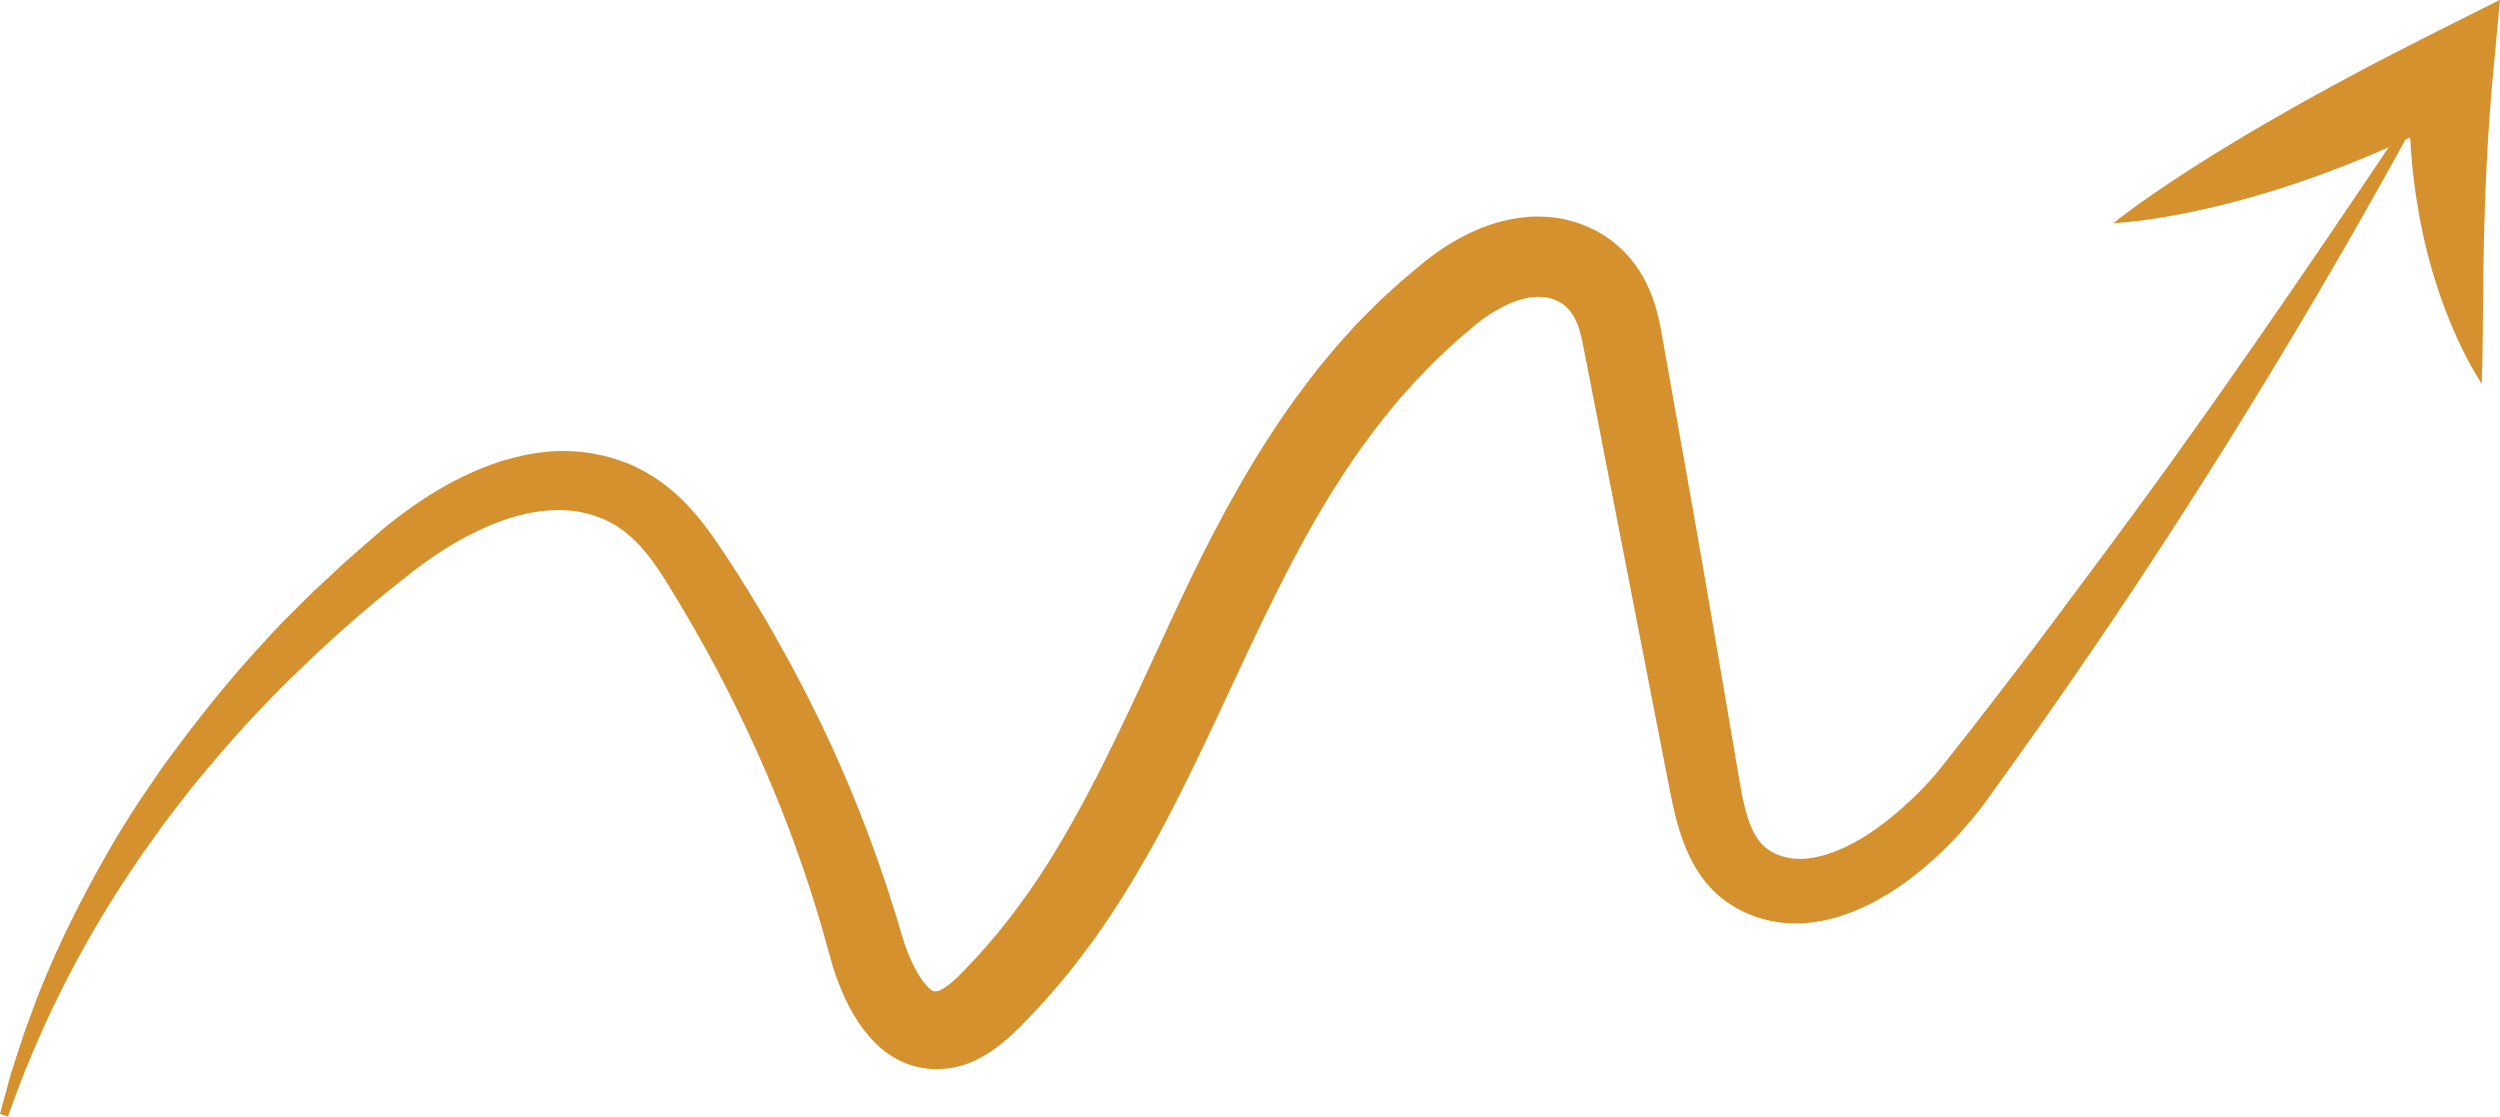 <?xml version="1.0" encoding="UTF-8" standalone="no"?><svg xmlns="http://www.w3.org/2000/svg" xmlns:xlink="http://www.w3.org/1999/xlink" fill="#000000" height="219.9" preserveAspectRatio="xMidYMid meet" version="1" viewBox="3.6 142.7 492.2 219.9" width="492.2" zoomAndPan="magnify"><g fill="#d5912d" id="change1_1"><path d="M 3.609 362 L 5.359 355.504 C 5.641 354.41 5.988 353.348 6.34 352.277 L 7.379 349.07 C 7.73 348.004 8.059 346.922 8.434 345.863 L 9.602 342.691 C 10.391 340.582 11.133 338.438 12.027 336.371 C 15.434 327.996 19.516 319.887 23.992 311.977 C 26.184 307.984 28.621 304.145 31.094 300.312 L 34.957 294.676 C 36.234 292.781 37.645 290.992 38.984 289.145 C 44.457 281.84 50.266 274.742 56.543 268.062 C 57.324 267.227 58.07 266.352 58.887 265.547 L 61.32 263.117 C 62.957 261.516 64.531 259.84 66.23 258.305 L 71.266 253.605 C 72.977 252.074 74.719 250.578 76.445 249.062 C 77.332 248.305 78.133 247.566 79.09 246.785 C 80.043 246.008 80.996 245.23 81.988 244.492 C 83.941 242.98 86.012 241.574 88.129 240.207 C 92.426 237.535 97.094 235.152 102.387 233.457 C 105.07 232.672 107.848 231.969 110.863 231.699 C 113.832 231.332 117.023 231.473 120.199 231.957 C 121.789 232.297 123.398 232.562 124.945 233.145 C 125.727 233.41 126.504 233.672 127.277 233.969 C 128.047 234.312 128.828 234.633 129.566 235.031 C 132.582 236.559 135.262 238.578 137.512 240.719 C 139.754 242.863 141.605 245.125 143.168 247.262 C 143.961 248.34 144.684 249.387 145.355 250.387 L 147.281 253.309 C 149.844 257.16 152.227 261.125 154.578 265.117 C 159.223 273.133 163.555 281.355 167.426 289.812 C 171.301 298.27 174.707 306.961 177.699 315.809 C 178.461 318.016 179.148 320.246 179.859 322.473 L 180.867 325.832 L 181.121 326.672 L 181.344 327.395 L 181.727 328.59 C 182.266 330.164 182.895 331.645 183.547 332.969 C 184.199 334.309 184.93 335.434 185.602 336.246 C 186.27 337.055 186.875 337.617 187.211 337.766 C 187.559 337.926 187.602 337.863 187.73 337.879 C 188.34 337.758 188.422 337.992 190.188 336.734 C 191.023 336.113 192.09 335.145 193.328 333.863 C 194.645 332.41 196.059 331.027 197.344 329.523 C 198.637 328.027 199.949 326.551 201.164 324.969 C 201.777 324.18 202.426 323.43 203.016 322.617 L 204.801 320.199 C 209.539 313.727 213.699 306.625 217.637 299.223 C 221.578 291.805 225.27 284.023 228.973 276.023 C 232.691 268.016 236.387 259.793 240.547 251.516 C 244.73 243.266 249.289 234.953 254.664 226.895 C 257.305 222.852 260.234 218.914 263.27 215.051 L 265.637 212.199 L 266.82 210.781 L 268.066 209.395 L 270.562 206.637 C 271.426 205.738 272.312 204.863 273.188 203.98 C 274.91 202.184 276.789 200.531 278.621 198.836 C 279.523 197.977 280.512 197.203 281.461 196.395 L 282.898 195.191 L 283.617 194.594 C 283.875 194.383 284.051 194.223 284.395 193.957 C 286.871 192.012 289.512 190.27 292.633 188.742 C 293.387 188.355 294.25 188.004 295.062 187.652 C 295.953 187.32 296.777 186.98 297.75 186.699 C 299.586 186.105 301.719 185.66 303.992 185.438 C 306.297 185.223 308.879 185.32 311.508 185.84 C 312.844 186.168 314.164 186.492 315.453 187.043 C 316.734 187.539 318.023 188.184 319.277 188.969 C 321.789 190.535 324.039 192.719 325.633 194.953 C 327.246 197.191 328.277 199.422 328.98 201.363 C 329.68 203.309 330.09 205.02 330.395 206.488 C 330.551 207.23 330.668 207.906 330.758 208.414 L 331.051 210.059 L 332.215 216.625 C 335.316 234.137 338.473 251.637 341.43 269.18 L 345.91 295.48 C 346.566 299.594 347.312 303 348.344 305.418 C 348.852 306.629 349.391 307.559 349.961 308.289 C 350.531 309.02 351.133 309.578 351.938 310.098 L 352.234 310.305 L 352.602 310.488 L 352.965 310.691 L 353.336 310.848 C 353.578 310.961 353.82 311.074 354.074 311.145 C 354.324 311.234 354.574 311.332 354.836 311.383 C 355.859 311.664 356.965 311.824 358.199 311.801 C 360.664 311.77 363.652 310.988 366.699 309.562 C 369.754 308.145 372.855 306.121 375.781 303.754 C 378.703 301.371 381.551 298.707 384.074 295.809 C 384.387 295.441 384.711 295.086 385.012 294.715 L 385.465 294.164 C 385.613 293.984 385.77 293.797 385.945 293.566 L 387.996 290.965 L 392.094 285.758 C 394.793 282.262 397.523 278.781 400.188 275.262 C 405.586 268.258 410.812 261.129 416.109 254.039 C 437.34 225.699 457.332 196.398 477.191 166.77 L 478.625 167.562 C 461.547 198.785 443.121 229.277 423.449 258.945 C 418.508 266.348 413.512 273.715 408.41 281.008 C 405.879 284.668 403.285 288.285 400.723 291.922 L 396.828 297.344 C 395.531 299.141 394.262 300.977 392.84 302.758 C 390.031 306.305 386.91 309.602 383.508 312.59 C 380.105 315.574 376.398 318.262 372.34 320.383 C 368.293 322.492 363.848 324.062 359.168 324.43 C 354.504 324.82 349.668 323.832 345.559 321.52 C 343.484 320.375 341.594 318.863 340.02 317.09 C 338.441 315.312 337.184 313.297 336.184 311.199 C 334.18 306.98 333.172 302.492 332.312 298.109 L 327.215 271.926 L 317.016 219.562 L 315.742 213.02 C 315.301 210.816 314.961 208.664 314.262 206.773 C 313.566 204.879 312.488 203.285 310.93 202.328 C 310.156 201.84 309.254 201.531 308.348 201.309 C 307.414 201.152 306.457 201.09 305.477 201.188 C 303.52 201.395 301.539 202.051 299.68 202.988 C 297.805 203.918 296.023 205.098 294.367 206.422 L 291.863 208.547 C 291.039 209.27 290.176 209.945 289.391 210.715 C 287.797 212.223 286.156 213.68 284.656 215.285 C 283.895 216.07 283.117 216.848 282.367 217.645 L 280.172 220.102 L 279.07 221.324 L 278.023 222.598 L 275.93 225.141 C 273.234 228.609 270.613 232.145 268.227 235.844 C 263.363 243.188 259.137 250.957 255.164 258.863 C 247.203 274.676 240.34 291.133 231.832 306.883 C 227.547 314.73 222.922 322.438 217.531 329.633 L 215.5 332.32 C 214.824 333.219 214.09 334.066 213.387 334.945 C 211.988 336.707 210.484 338.379 208.988 340.059 C 208.258 340.914 207.465 341.711 206.684 342.523 L 204.34 344.949 C 202.727 346.547 201.012 348.102 199.082 349.449 C 197.16 350.785 195.012 351.926 192.66 352.566 C 191.496 352.891 190.281 353.121 189.07 353.145 L 187.254 353.195 L 185.434 352.996 C 183.016 352.617 180.688 351.68 178.684 350.32 C 176.66 348.977 175.02 347.207 173.594 345.352 C 172.176 343.48 171.004 341.465 170.035 339.375 C 169.059 337.289 168.234 335.148 167.562 332.965 C 166.91 330.742 166.355 328.656 165.758 326.516 C 165.129 324.395 164.527 322.27 163.852 320.164 C 158.578 303.281 151.535 286.957 143.07 271.422 C 140.938 267.547 138.746 263.699 136.434 259.93 C 134.137 256.133 131.852 252.387 128.855 249.379 C 127.359 247.887 125.699 246.586 123.863 245.602 C 123.414 245.336 122.934 245.141 122.465 244.91 C 121.98 244.719 121.484 244.547 120.996 244.363 C 120.035 243.945 118.988 243.793 117.977 243.523 C 113.852 242.738 109.516 243.168 105.375 244.281 C 101.23 245.449 97.246 247.266 93.461 249.426 C 89.68 251.629 86.125 254.141 82.695 256.953 C 75.707 262.387 69.109 268.305 62.723 274.422 C 56.309 280.523 50.32 287.059 44.621 293.824 C 43.227 295.539 41.758 297.199 40.418 298.965 L 36.363 304.219 C 33.777 307.809 31.145 311.367 28.754 315.094 C 18.934 329.828 11.02 345.816 5.16 362.527 L 3.609 362" fill="inherit"/><path d="M 419.703 186.645 C 420.941 185.617 422.211 184.688 423.477 183.75 C 424.742 182.82 426.02 181.914 427.301 181.035 C 429.859 179.258 432.438 177.555 435.027 175.895 C 440.207 172.582 445.418 169.422 450.68 166.41 C 455.922 163.355 461.215 160.453 466.527 157.609 C 471.84 154.762 477.184 152.004 482.562 149.301 L 495.801 142.656 L 494.445 157.152 C 493.984 162.086 493.617 167.039 493.336 172.016 C 493.281 173.262 493.211 174.508 493.137 175.754 L 492.973 179.508 L 492.816 183.273 C 492.789 184.527 492.777 185.785 492.711 187.055 C 492.59 192.105 492.488 197.207 492.457 202.383 C 492.391 207.57 492.43 212.809 492.199 218.25 C 489.246 213.668 486.984 208.77 485.051 203.738 C 483.148 198.699 481.617 193.508 480.508 188.219 C 479.941 185.578 479.508 182.91 479.098 180.23 C 478.93 178.891 478.754 177.547 478.605 176.199 C 478.477 174.855 478.359 173.504 478.258 172.152 C 477.879 166.746 477.867 161.305 478.215 155.887 L 490.094 163.738 C 484.66 166.676 479.113 169.398 473.461 171.879 C 467.809 174.363 462.059 176.637 456.188 178.602 C 450.34 180.609 444.371 182.316 438.305 183.715 C 436.789 184.07 435.254 184.371 433.73 184.699 C 432.195 184.988 430.66 185.277 429.113 185.531 C 426.02 186.039 422.898 186.453 419.703 186.645" fill="inherit"/></g></svg>
